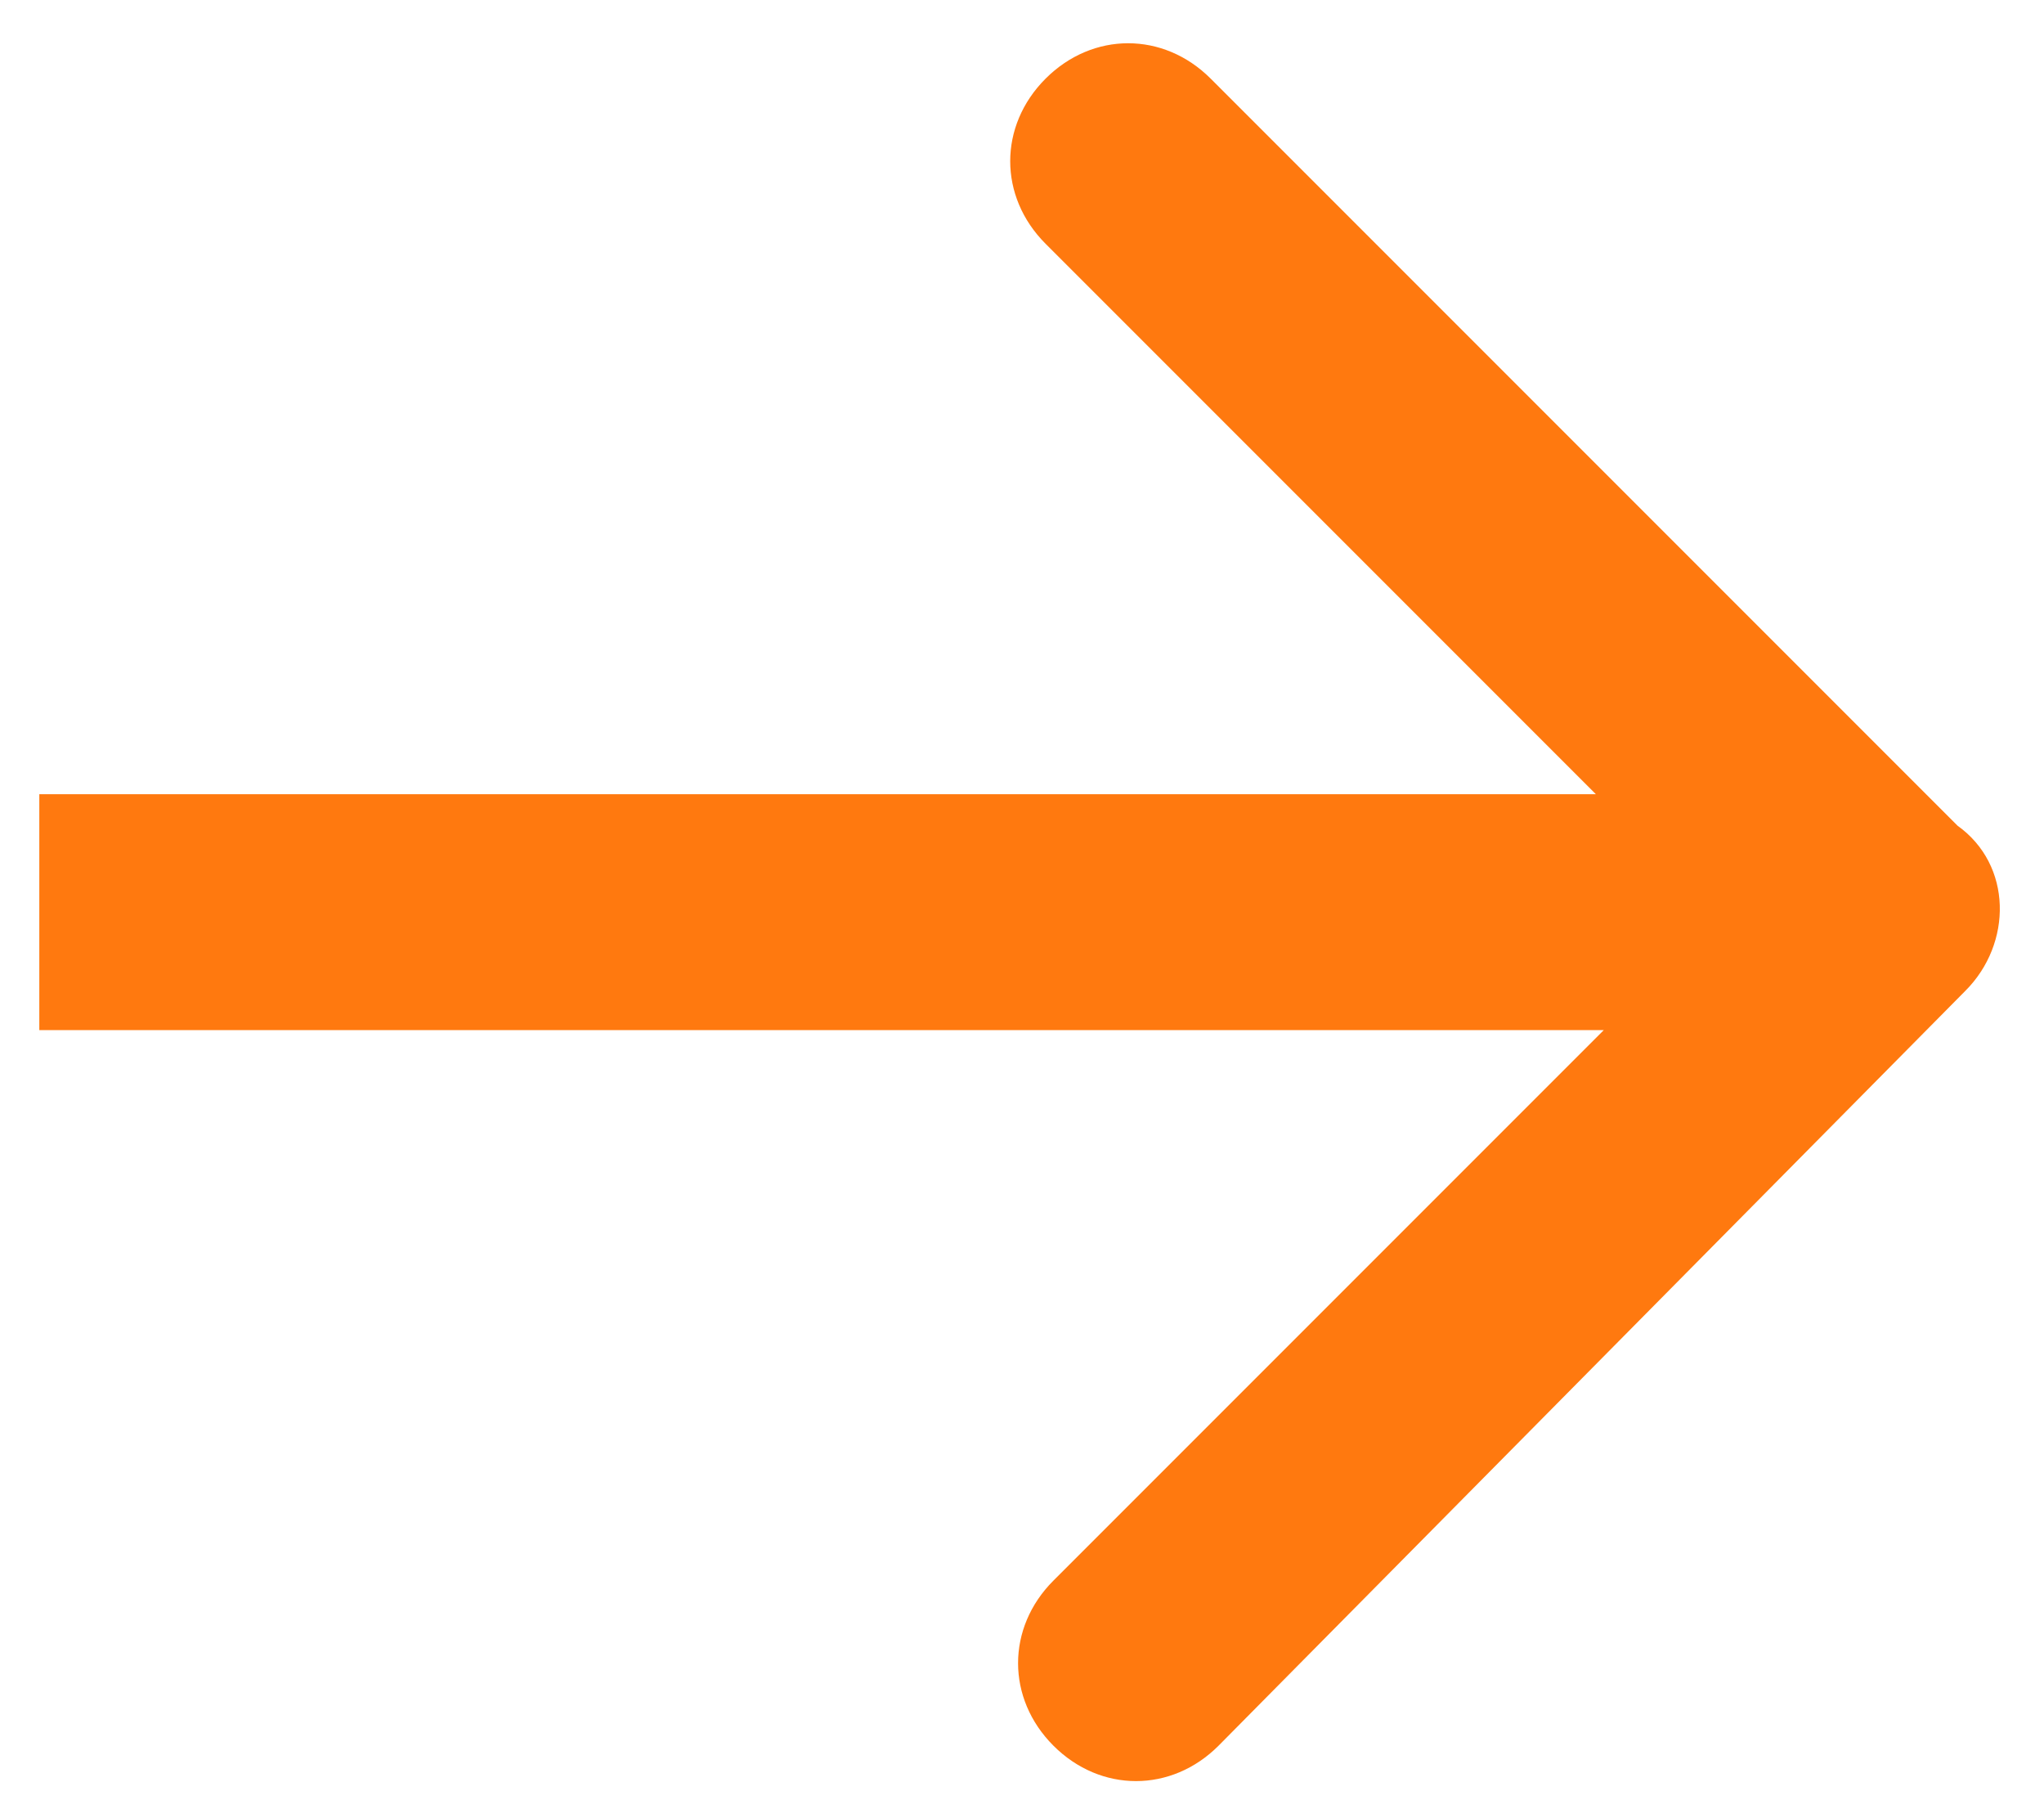 <?xml version="1.0" encoding="UTF-8"?>
<svg xmlns="http://www.w3.org/2000/svg" version="1.1" viewBox="0 0 26 23">
  <defs>
    <style>
      .cls-1 {
        fill: #ff790f;
      }
    </style>
  </defs>
  <!-- Generator: Adobe Illustrator 28.6.0, SVG Export Plug-In . SVG Version: 1.2.0 Build 709)  -->
  <g>
    <g id="Layer_1">
      <path class="cls-1" d="M25,12.6l-9.5,9.6c-.6.6-1.5.6-2.1,0s-.6-1.5,0-2.1l7-7H.5v-3h19.8l-7-7c-.6-.6-.6-1.5,0-2.1s1.5-.6,2.1,0l9.5,9.5c.7.5.7,1.5.1,2.1Z"/>
    </g>
  </g>
</svg>